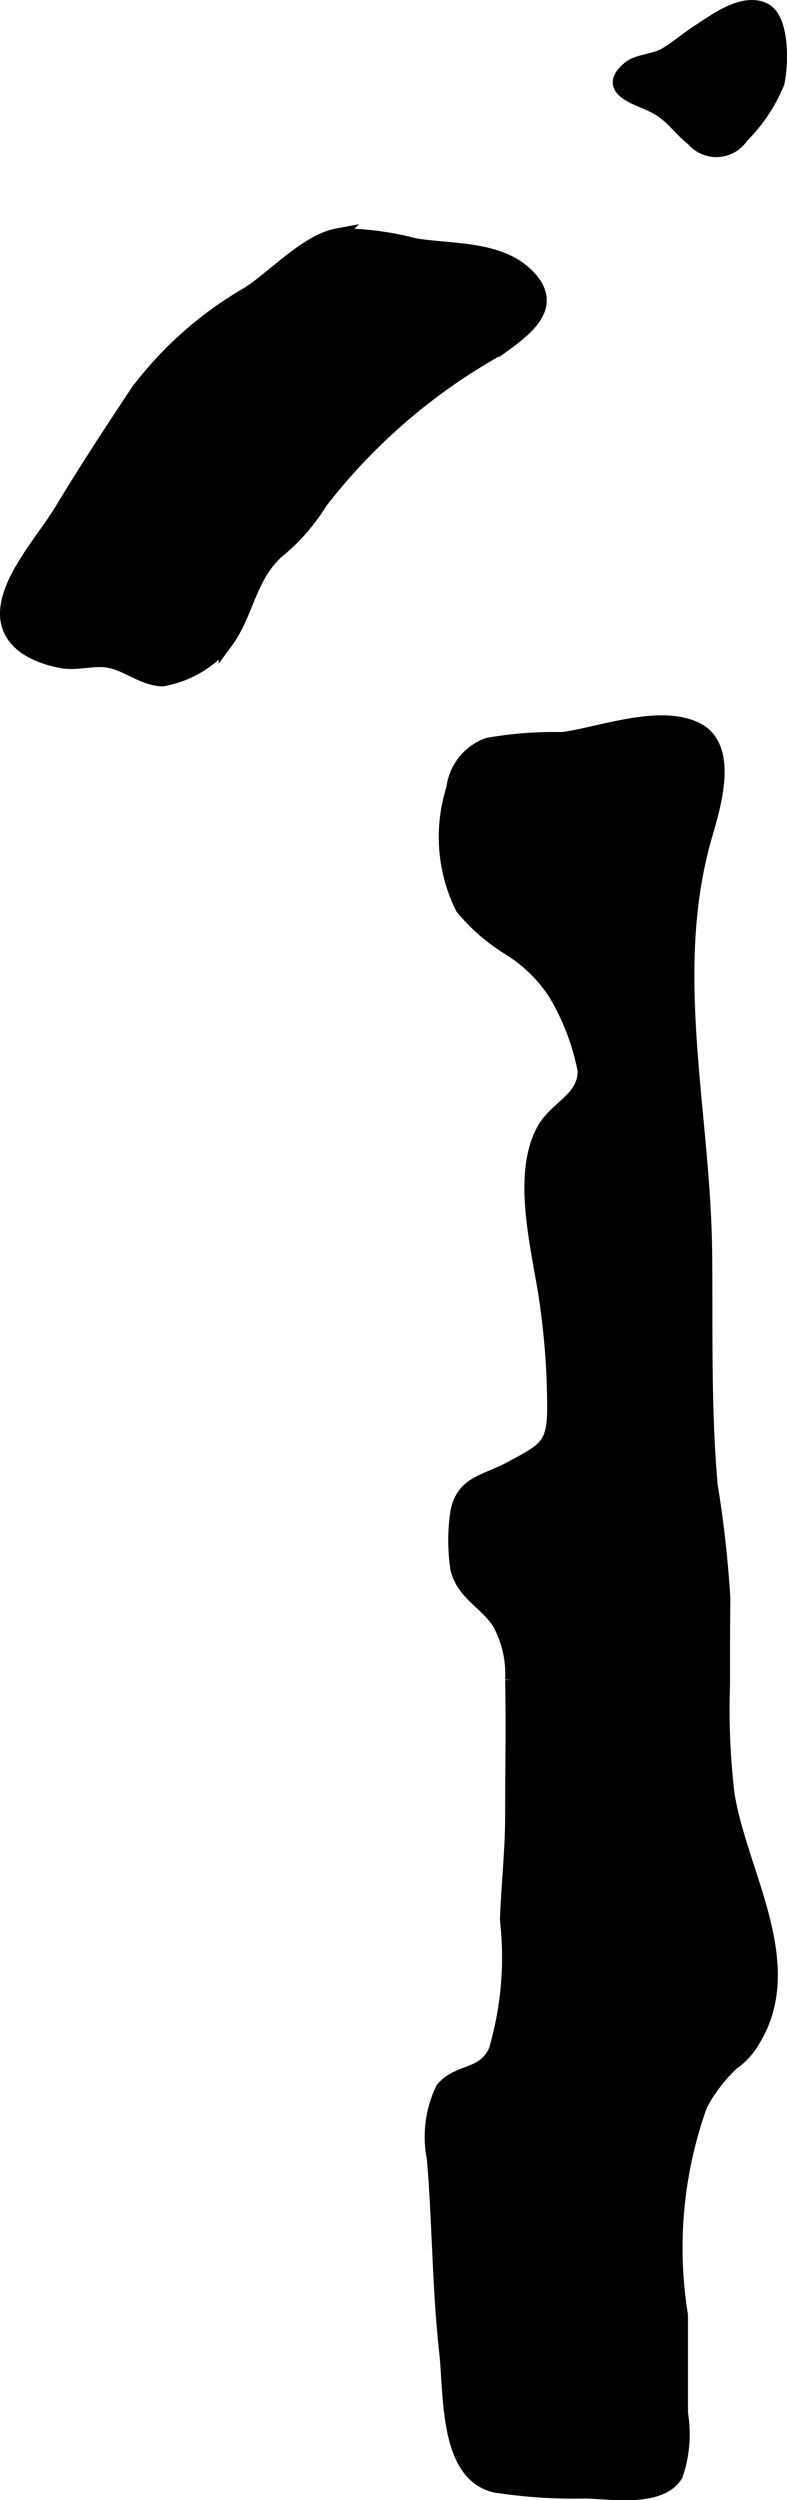 <?xml version="1.0" encoding="UTF-8"?>
<svg xmlns="http://www.w3.org/2000/svg"
     version="1.1"
     width="2.885mm"
     height="9.155mm"
     viewBox="0 0 8.178 25.951">
   <defs>
      <style type="text/css"><![CDATA[
      .a {
        stroke: #000;
        stroke-miterlimit: 10;
        stroke-width: 0.15px;
        fill-rule: evenodd;
      }
    ]]></style>
   </defs>
   <path class="a"
         d="M5.28,9.835a1.964,1.964,0,0,1-.474-.415,1.648,1.648,0,0,1-.093-1.236.549.549,0,0,1,.356-.451,3.956,3.956,0,0,1,.772-.059c.384-.048,1.01-.293,1.395-.102.376.188.171.818.087,1.112-.403,1.407-.015,2.853.002,4.303.009.814-.014,1.62.058,2.432a11.626,11.626,0,0,1,.131,1.166c-.003.298-.003.595-.003.892a7.502,7.502,0,0,0,.046,1.139c.121.803.749,1.756.278,2.543a.743.743,0,0,1-.23.257,1.675,1.675,0,0,0-.328.43,4.391,4.391,0,0,0-.203,2.187v1.017a1.305,1.305,0,0,1-.052.638c-.161.262-.66.179-.934.172a5.381,5.381,0,0,1-.939-.061c-.512-.116-.46-.935-.511-1.392-.073-.658-.072-1.35-.127-1.998a1.146,1.146,0,0,1,.089-.723c.165-.201.429-.122.553-.401a3.453,3.453,0,0,0,.117-1.357c.013-.368.054-.711.054-1.088,0-.467.01-.936,0-1.403a1.109,1.109,0,0,0-.136-.595c-.134-.209-.37-.301-.433-.558a1.967,1.967,0,0,1,.001-.596c.062-.298.293-.305.545-.441.369-.199.461-.232.46-.65a7.965,7.965,0,0,0-.076-1.059c-.071-.523-.302-1.314-.036-1.805.13-.239.435-.323.428-.623a2.471,2.471,0,0,0-.313-.812A1.543,1.543,0,0,0,5.28,9.835Z"/>
   <path class="a"
         d="M3.331,5.207a2.058,2.058,0,0,1-.452.516c-.294.266-.314.642-.532.938a1.091,1.091,0,0,1-.662.389c-.209-.011-.355-.158-.561-.194-.152-.026-.321.033-.475.006-.284-.051-.58-.194-.574-.503.008-.355.391-.769.568-1.065.252-.418.52-.826.79-1.232A3.843,3.843,0,0,1,2.581,3.05c.268-.172.607-.546.926-.605a3.132,3.132,0,0,1,.805.103c.361.059.844.025,1.135.285.361.322.036.569-.252.775A6.092,6.092,0,0,0,3.331,5.207Z"/>
   <path class="a"
         d="M8.077.859a1.685,1.685,0,0,1-.371.554.313.313,0,0,1-.502.031c-.172-.139-.227-.266-.444-.364-.18-.081-.477-.167-.212-.378.077-.061.256-.072.35-.123.125-.068.237-.171.358-.248.174-.111.461-.333.682-.229C8.125.19,8.123.642,8.077.859Z"/>
</svg>

